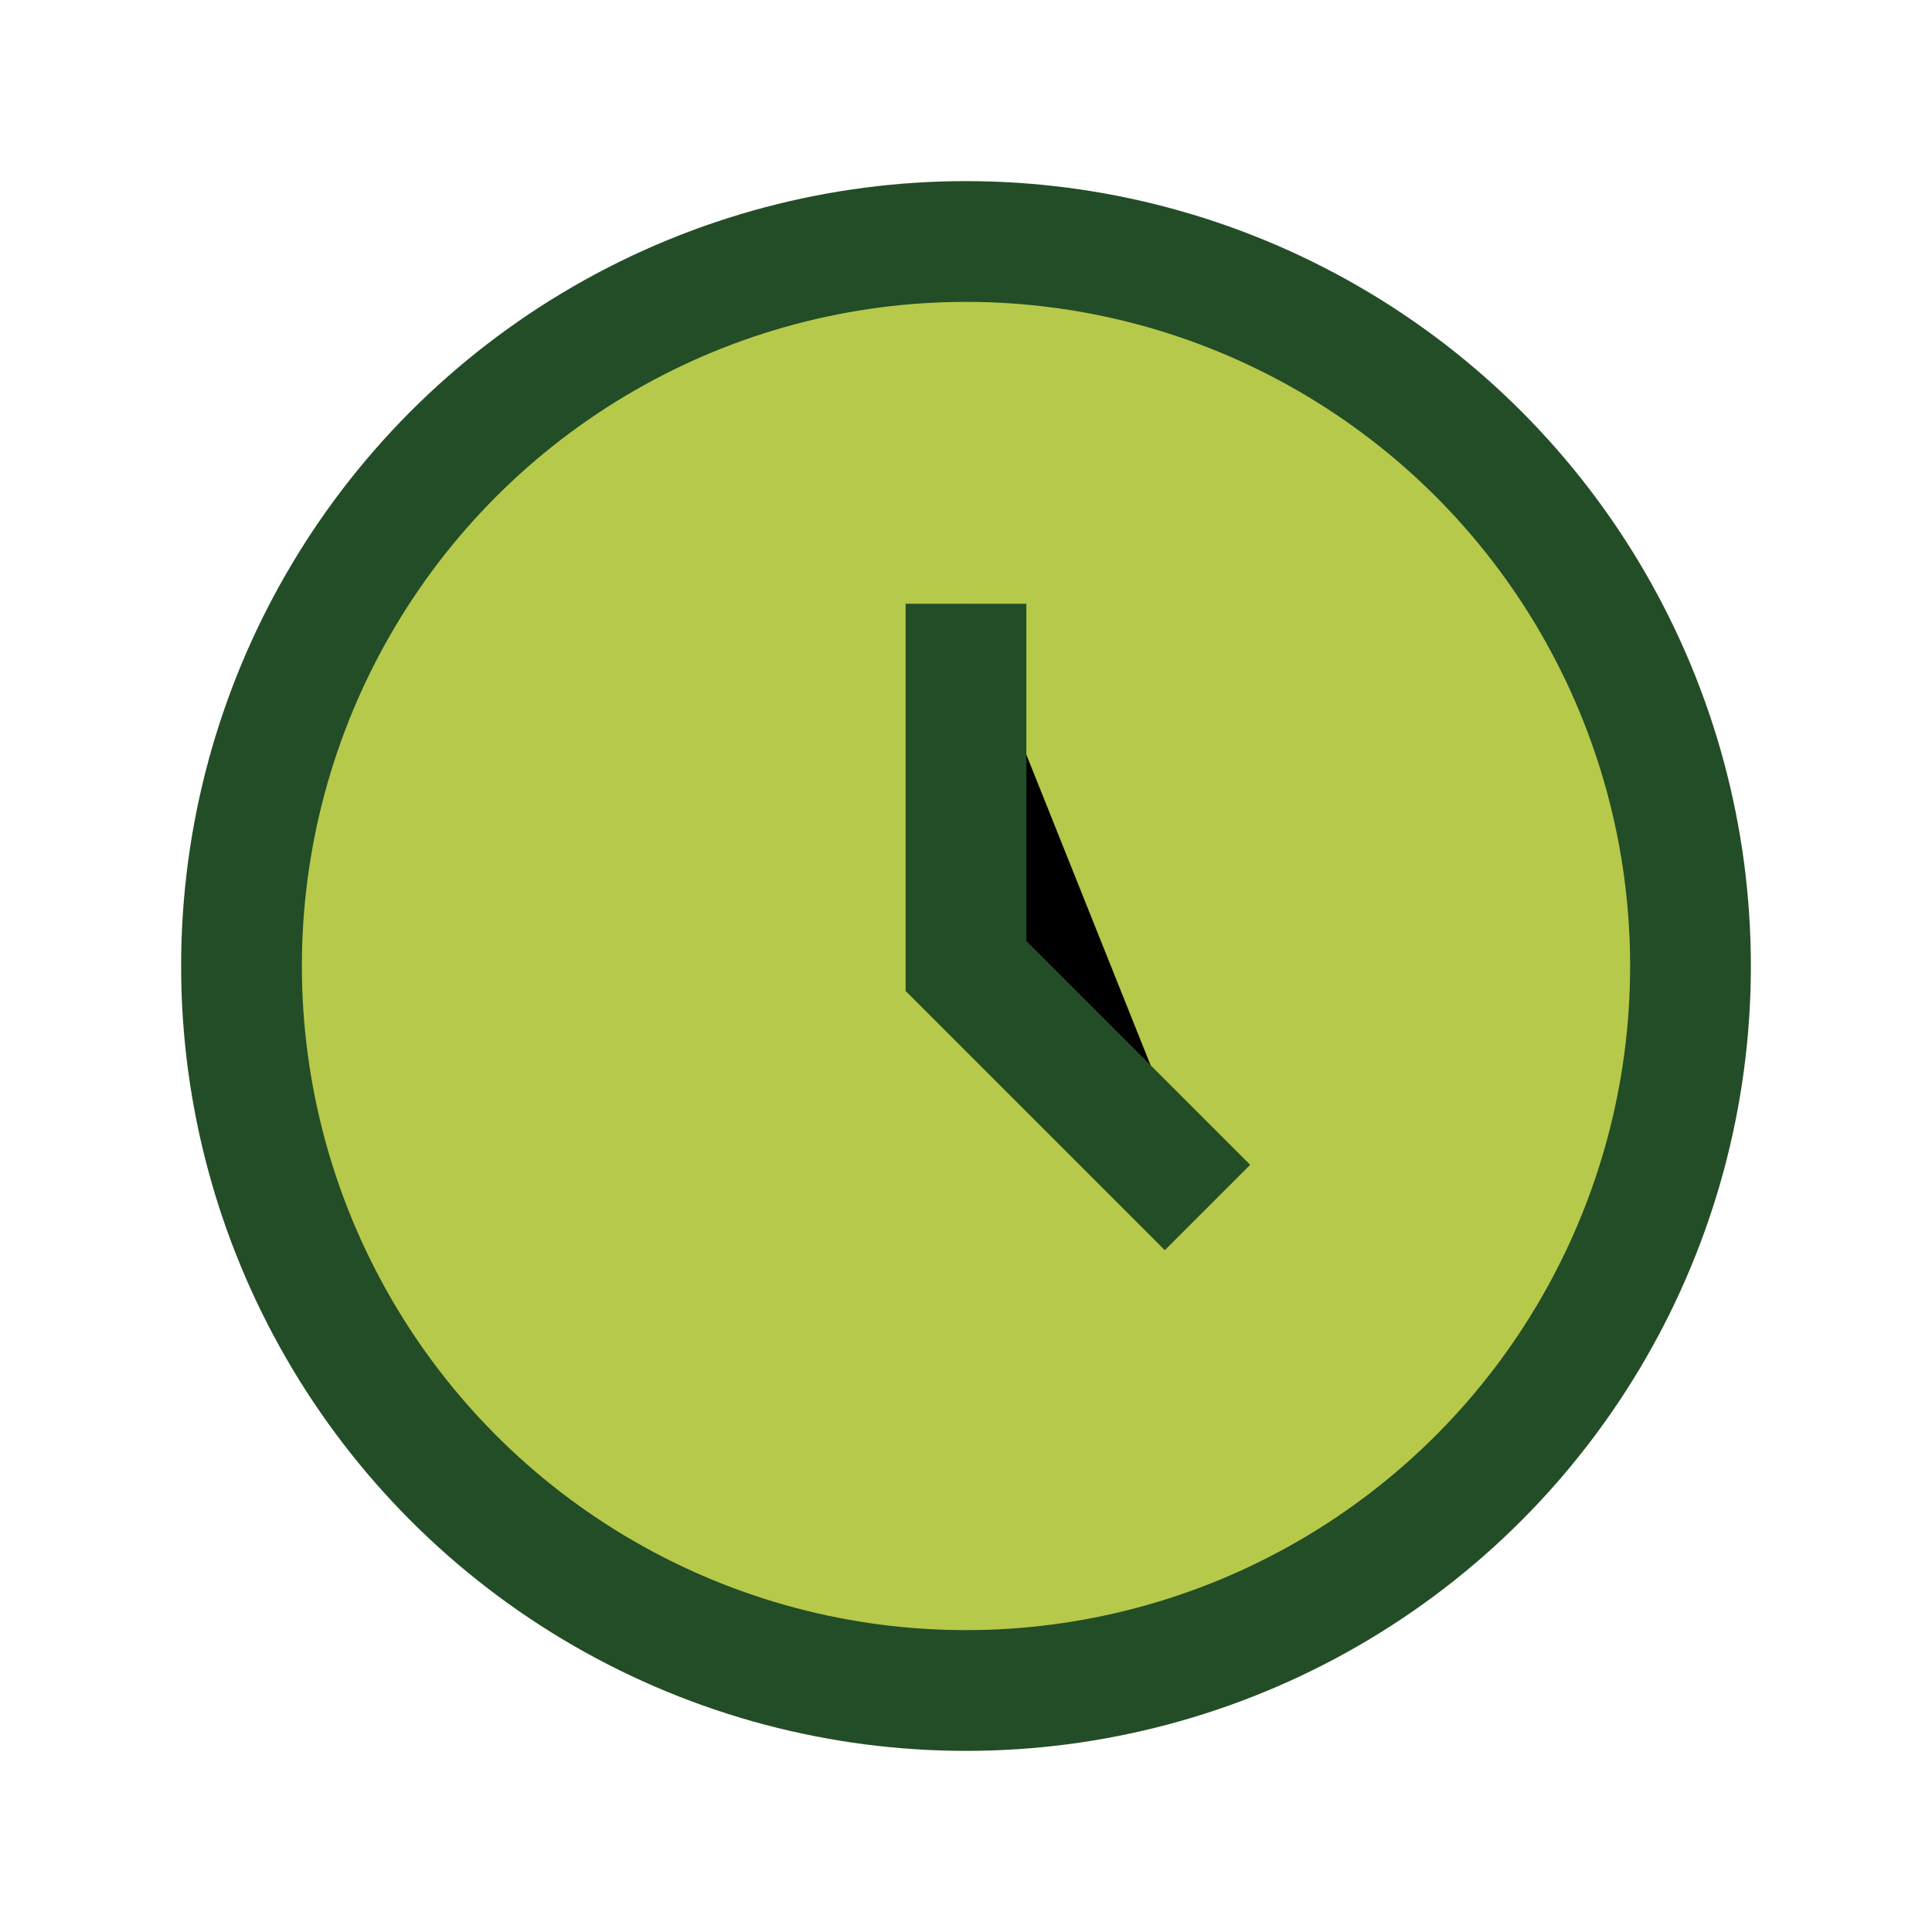 <?xml version="1.0" encoding="UTF-8"?>
<svg xmlns="http://www.w3.org/2000/svg" width="32" height="32" viewBox="0 0 32 32"><circle cx="16" cy="16" r="12" fill="#B6C94B" stroke="#234D26" stroke-width="2"/><path d="M16 10v6l4 4" stroke="#234D26" stroke-width="2"/></svg>